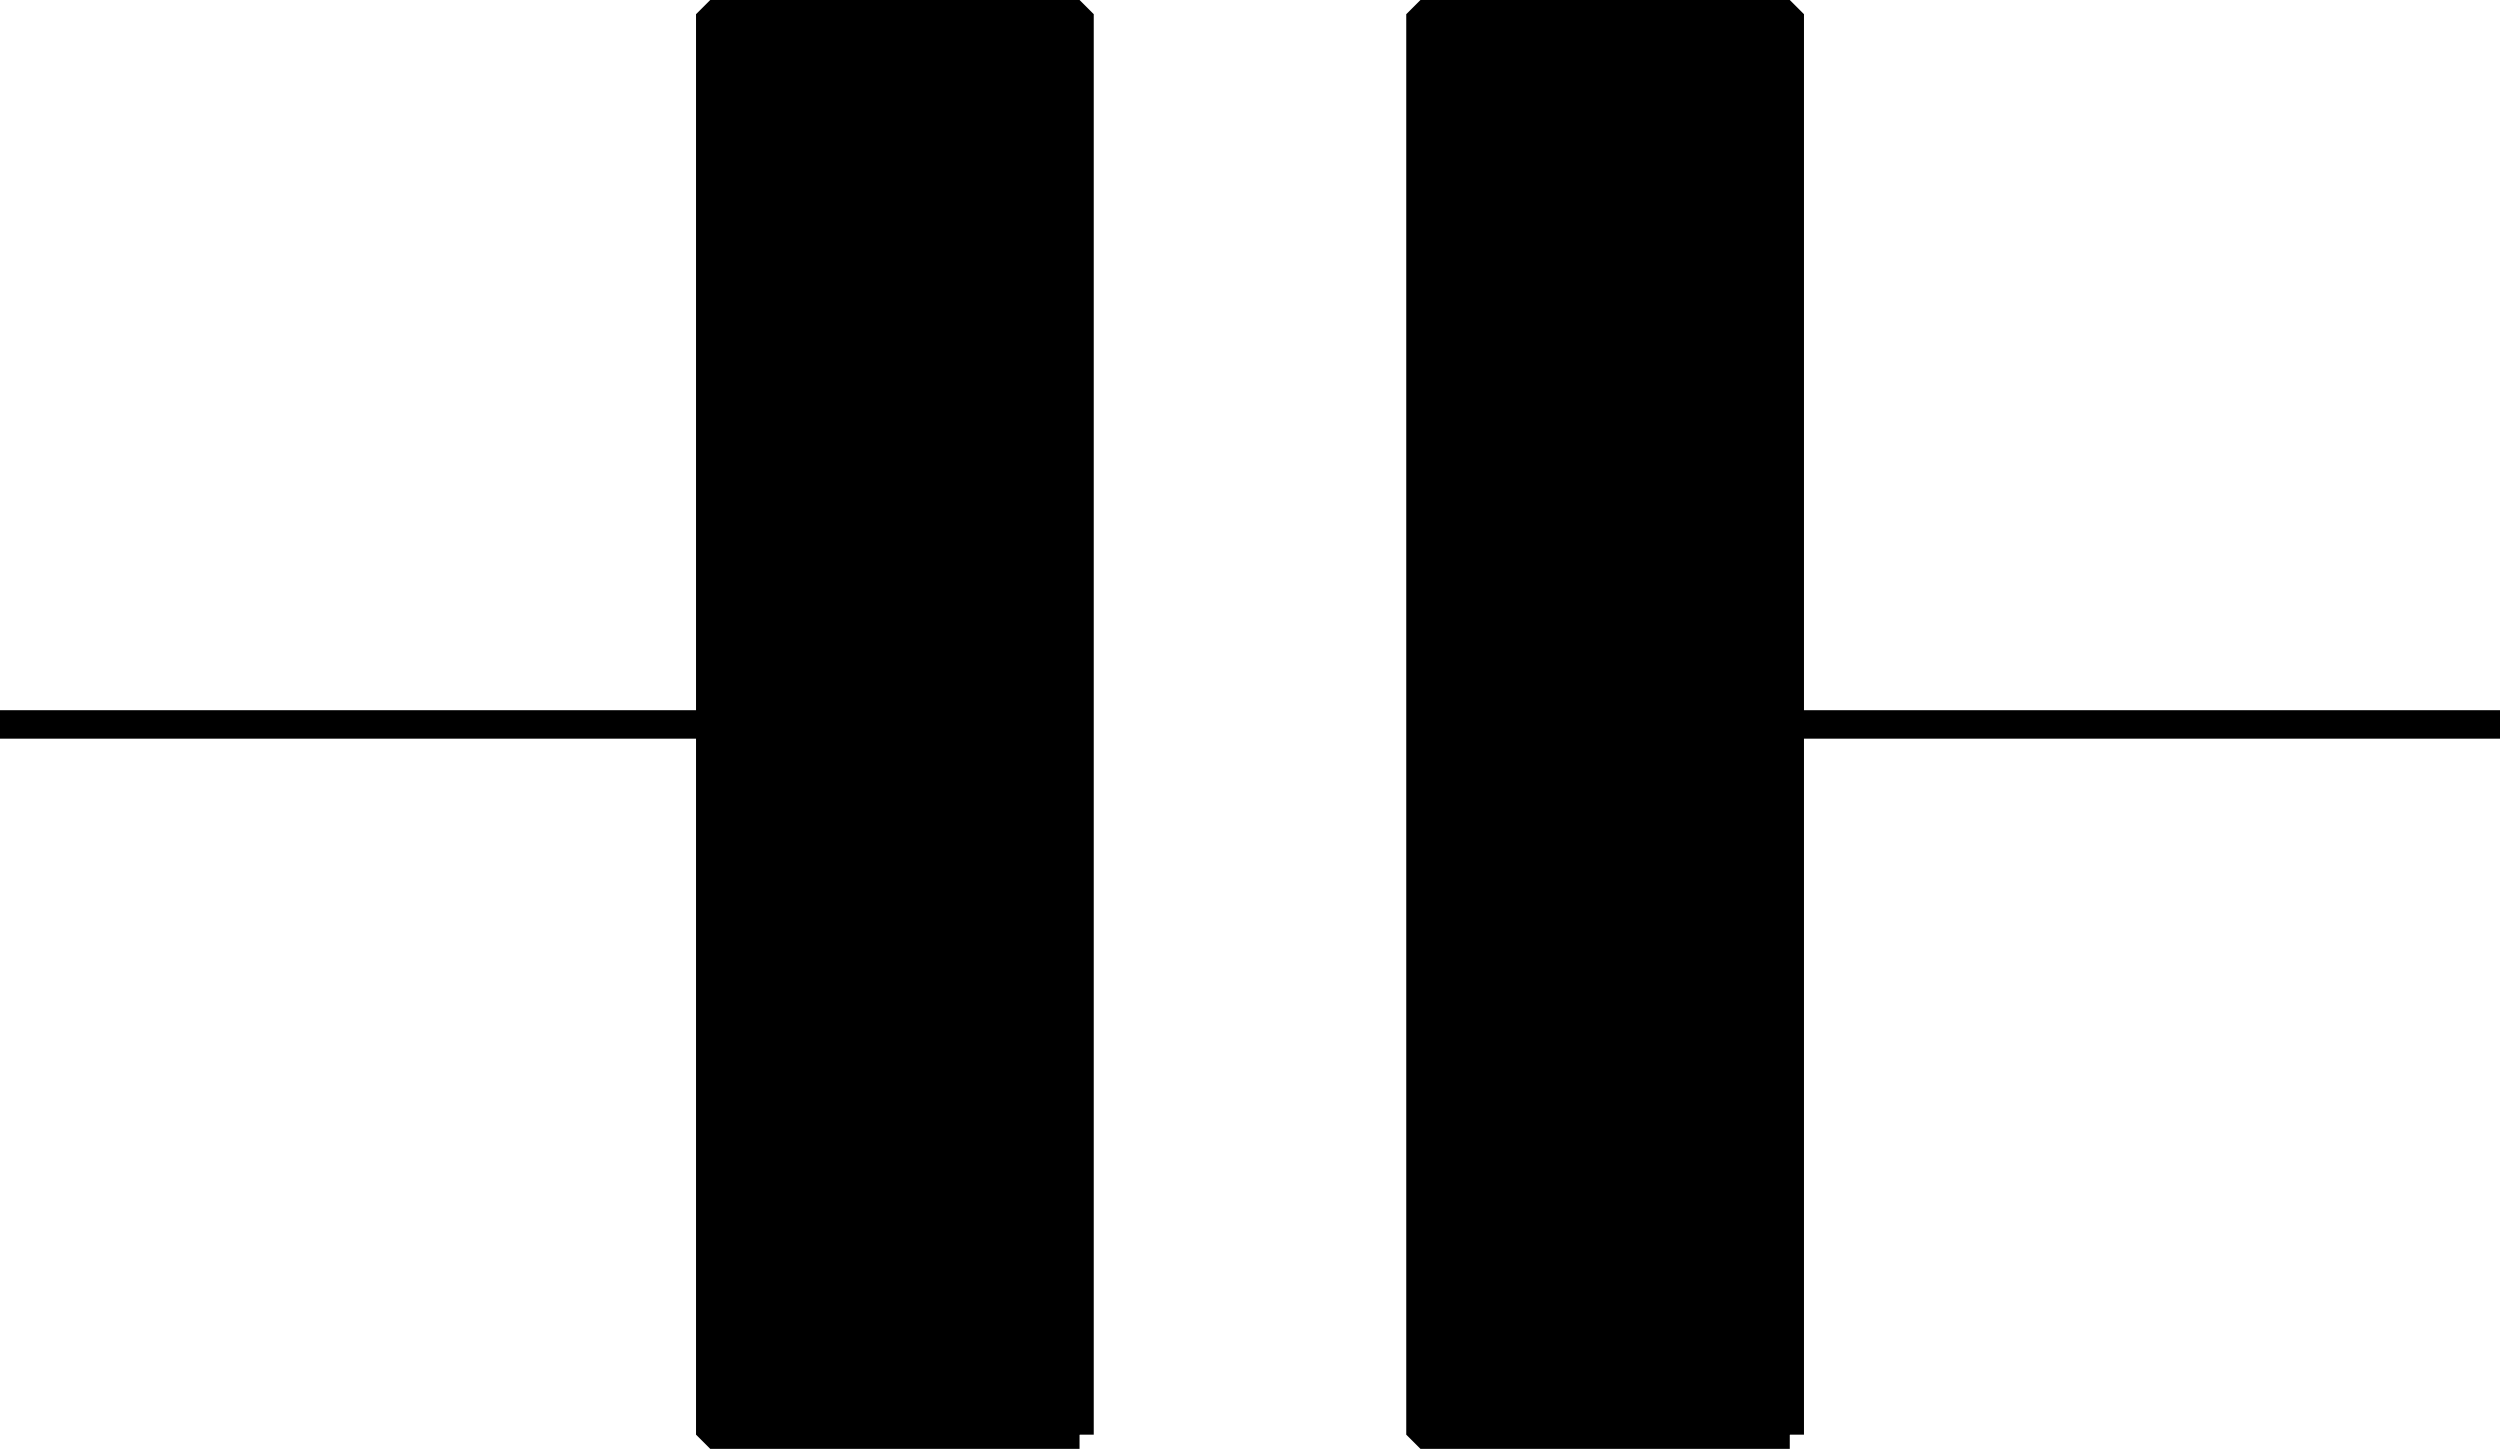<svg width="88" height="51" version="1.2" xmlns="http://www.w3.org/2000/svg"><g fill="none" stroke="#000" fill-rule="evenodd" stroke-linejoin="bevel" font-family="'Sans Serif'" font-size="12.5" font-weight="400"><path vector-effect="non-scaling-stroke" d="M88 25.5H63"/><path vector-effect="non-scaling-stroke" d="M63 50.5V.5H50v50h13m-25 0V.5H25v50h13" fill="#000"/><path vector-effect="non-scaling-stroke" d="M25 25.5H0"/></g></svg>
